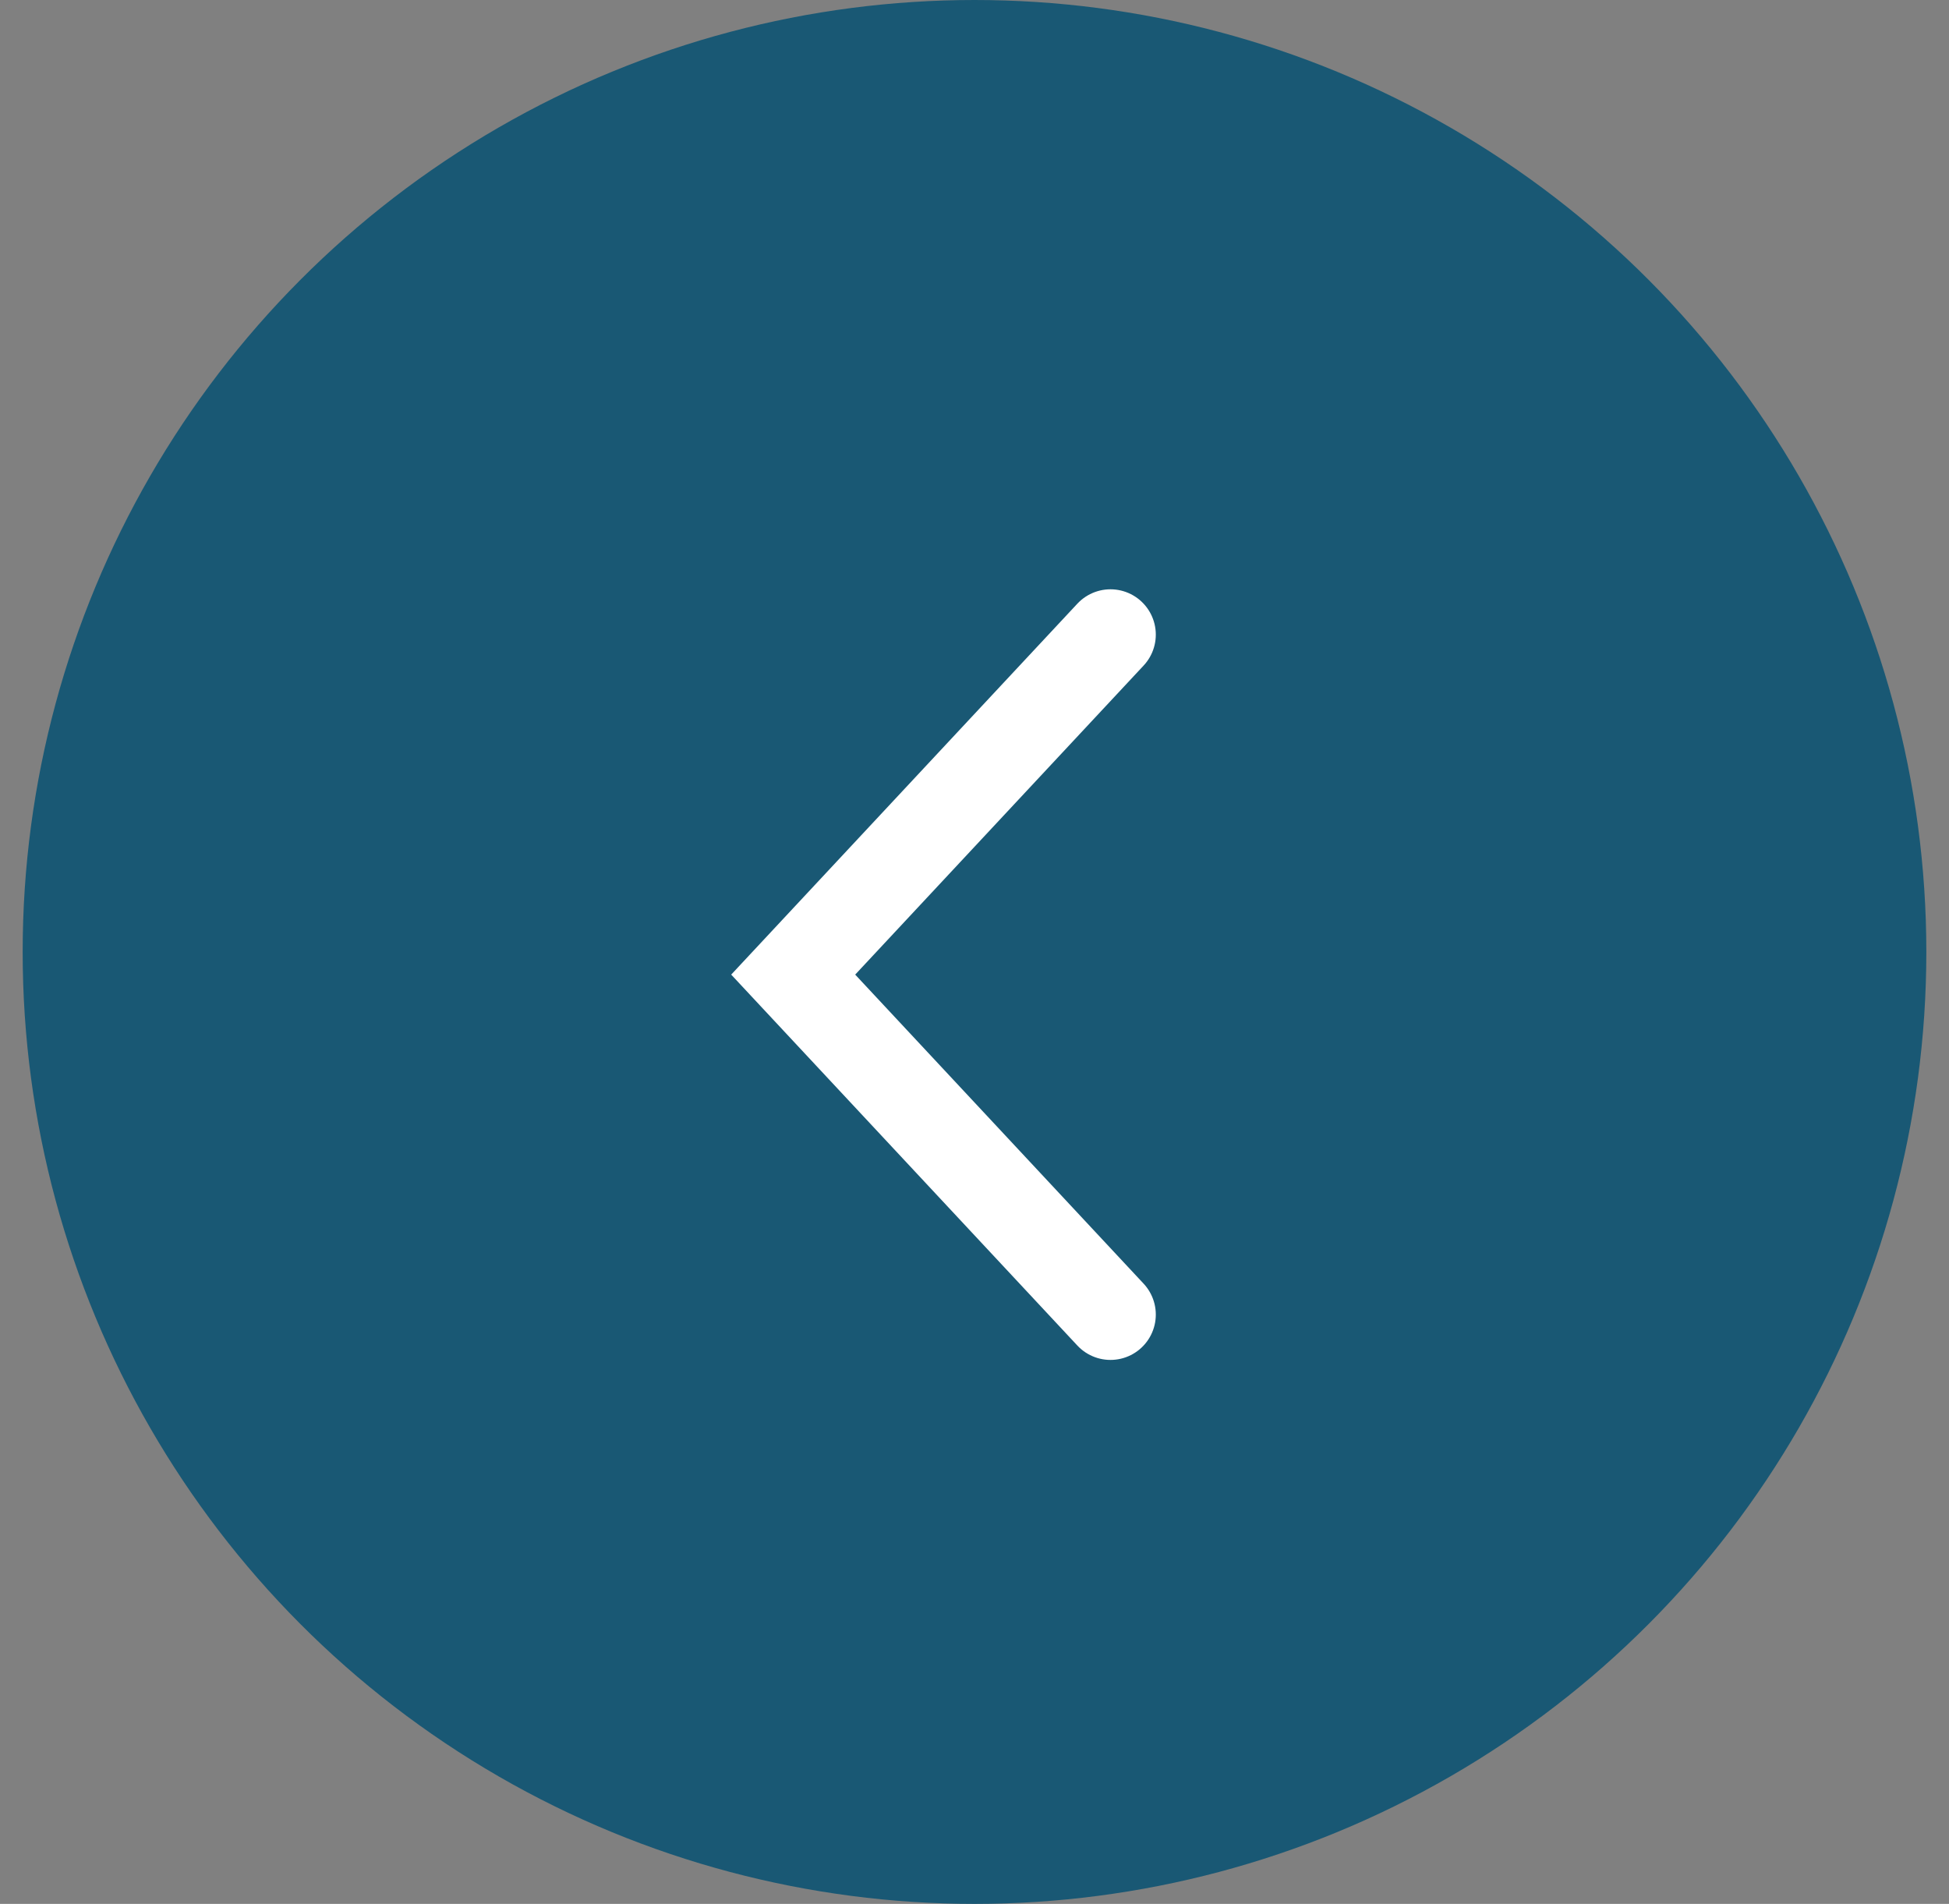 <svg width="43" height="42" viewBox="0 0 43 42" fill="none" xmlns="http://www.w3.org/2000/svg">
<rect x="0" y="0" width="43" height="42" fill="#808080" stroke="none"/>
<g id="Group 8">
<circle id="Ellipse 13" cx="21" cy="21" r="21" transform="matrix(-1 0 0 1 42.5 0)" fill="#195874"/>
<path id="Vector 19" d="M24.5 14L17.5 21.5L24.5 29" stroke="white" stroke-width="2" stroke-linecap="round"/>
</g>
</svg>

